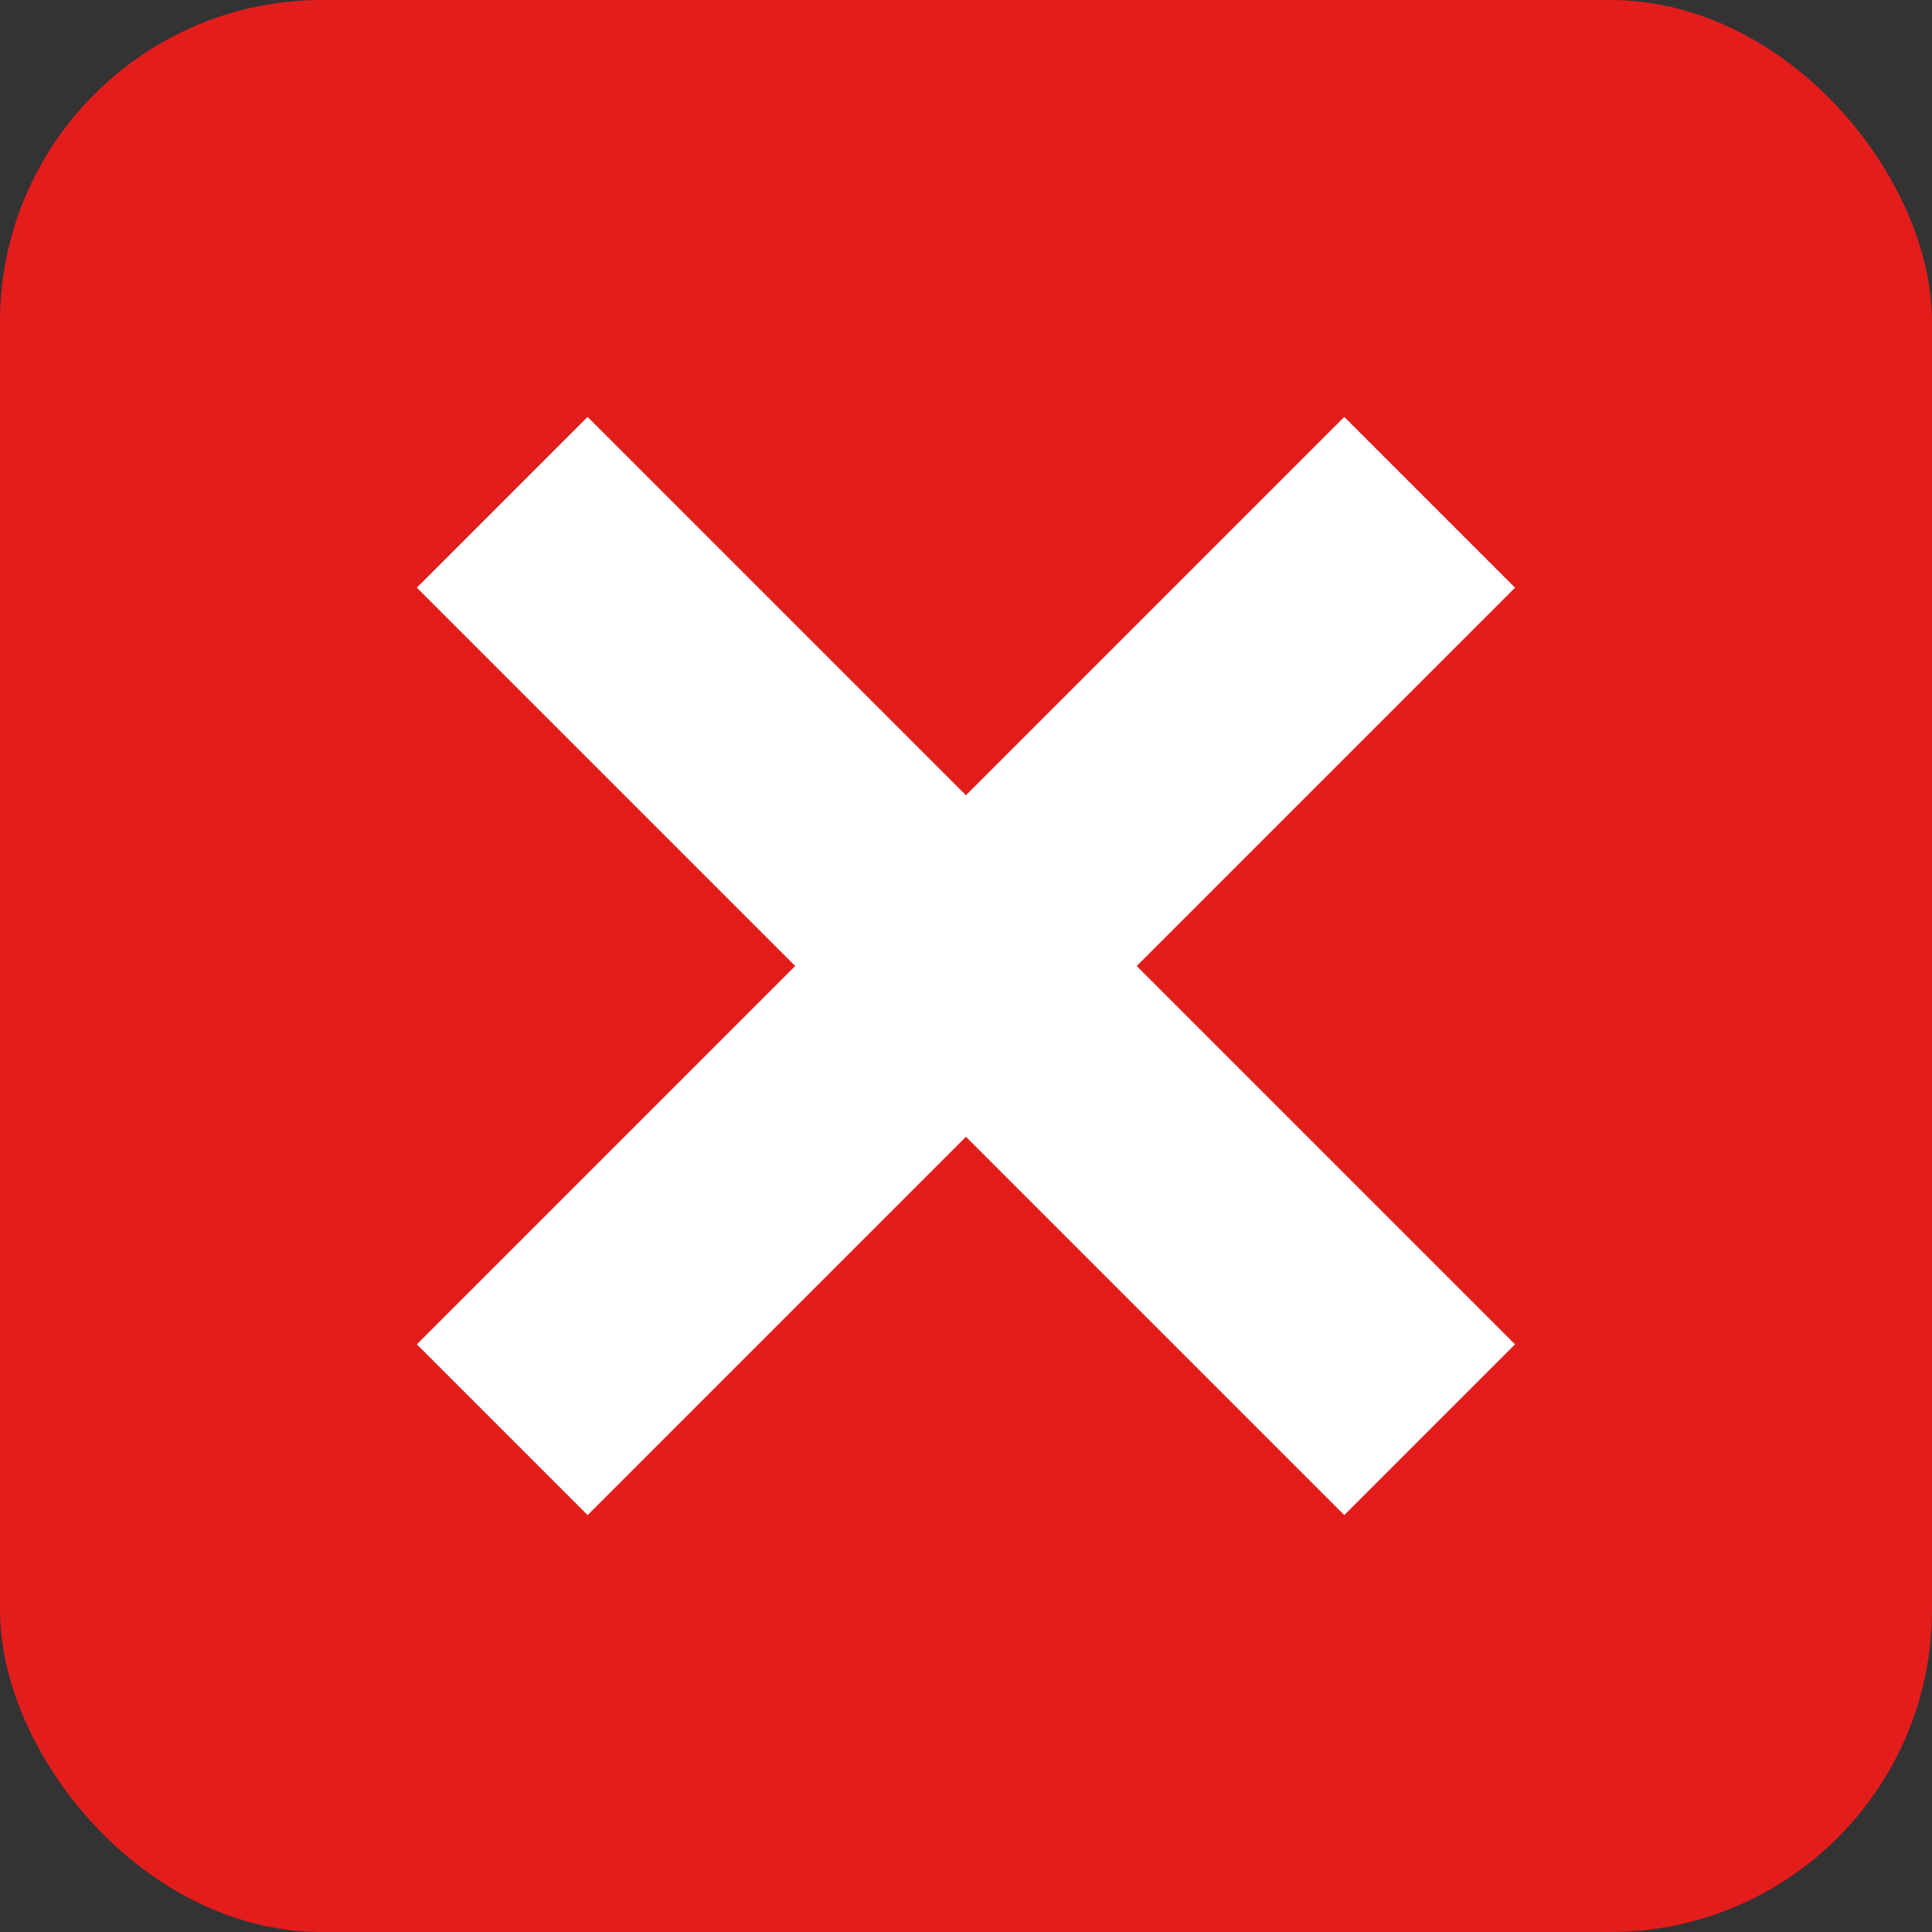 <svg width="24" height="24" viewBox="0 0 24 24" fill="none" xmlns="http://www.w3.org/2000/svg">
<rect x="0" y="0" width="24" height="24" fill="#333333" stroke="none"/>
<rect width="24" height="24" rx="4" fill="#E31D1C"/>
<rect x="16.699" y="5.179" width="3" height="16.293" transform="rotate(45 16.699 5.179)" fill="white"/>
<rect x="5.178" y="7.3" width="3" height="16.293" transform="rotate(-45 5.178 7.3)" fill="white"/>
</svg>
